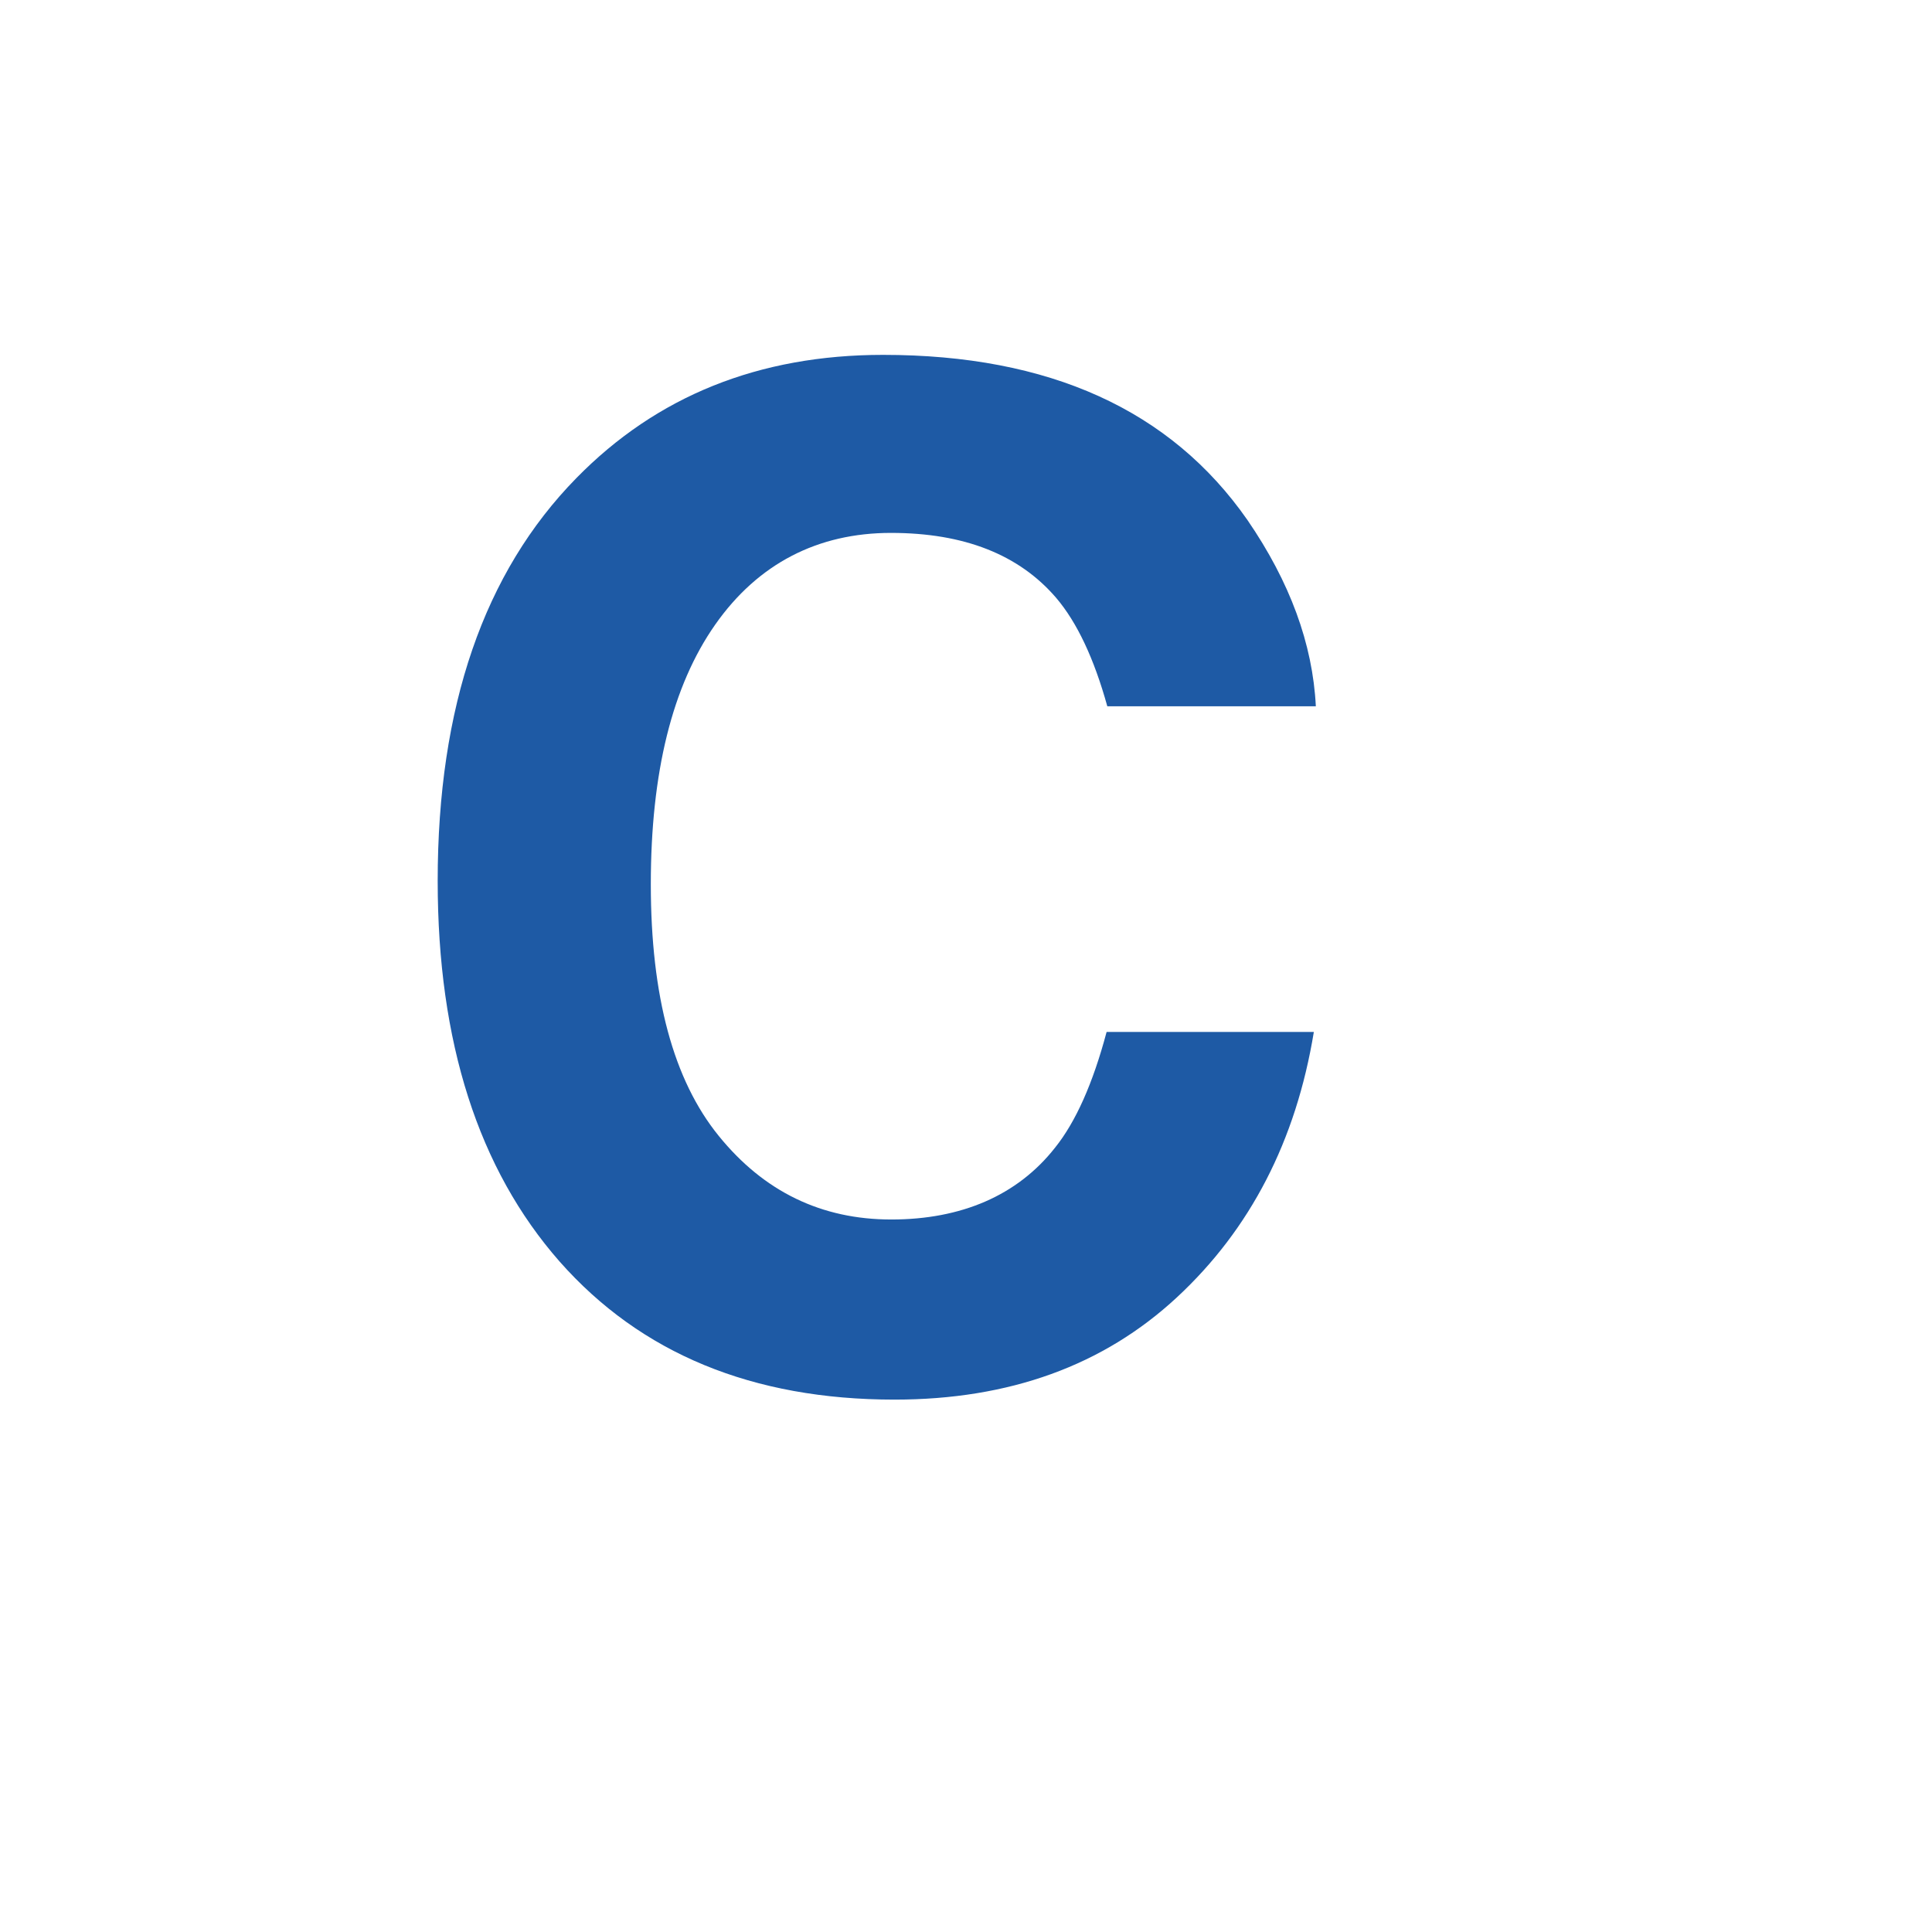 <?xml version="1.0" encoding="UTF-8"?><svg id="Capa_2" xmlns="http://www.w3.org/2000/svg" xmlns:xlink="http://www.w3.org/1999/xlink" viewBox="0 0 223 223"><defs><style>.cls-1{fill:#1e5aa5;}.cls-2{fill:#fff;filter:url(#drop-shadow-1);}</style><filter id="drop-shadow-1" filterUnits="userSpaceOnUse"><feOffset dx="10" dy="10"/><feGaussianBlur result="blur" stdDeviation="5"/><feFlood flood-color="#3a3a3a" flood-opacity=".5"/><feComposite in2="blur" operator="in"/><feComposite in="SourceGraphic"/></filter></defs><g id="Capa_1-2"><g><rect class="cls-2" x="5.2" y="5.27" width="192" height="192" rx="58.11" ry="58.11"/><path class="cls-1" d="m66.52,55.19c9.28-9.48,21.08-14.23,35.41-14.23,19.18,0,33.2,6.36,42.06,19.07,4.9,7.14,7.53,14.3,7.89,21.49h-24.07c-1.53-5.52-3.5-9.69-5.9-12.51-4.29-5-10.64-7.5-19.07-7.5s-15.34,3.53-20.29,10.59c-4.95,7.06-7.43,17.05-7.43,29.97s2.61,22.6,7.84,29.04c5.22,6.44,11.86,9.65,19.92,9.65s14.55-2.76,18.89-8.28c2.39-2.97,4.38-7.43,5.96-13.37h23.92c-2.06,12.56-7.33,22.77-15.81,30.64-8.48,7.87-19.34,11.8-32.59,11.8-16.39,0-29.28-5.32-38.66-15.94-9.38-10.68-14.07-25.32-14.07-43.93,0-20.11,5.33-35.61,16.01-46.5Z"/></g></g></svg>